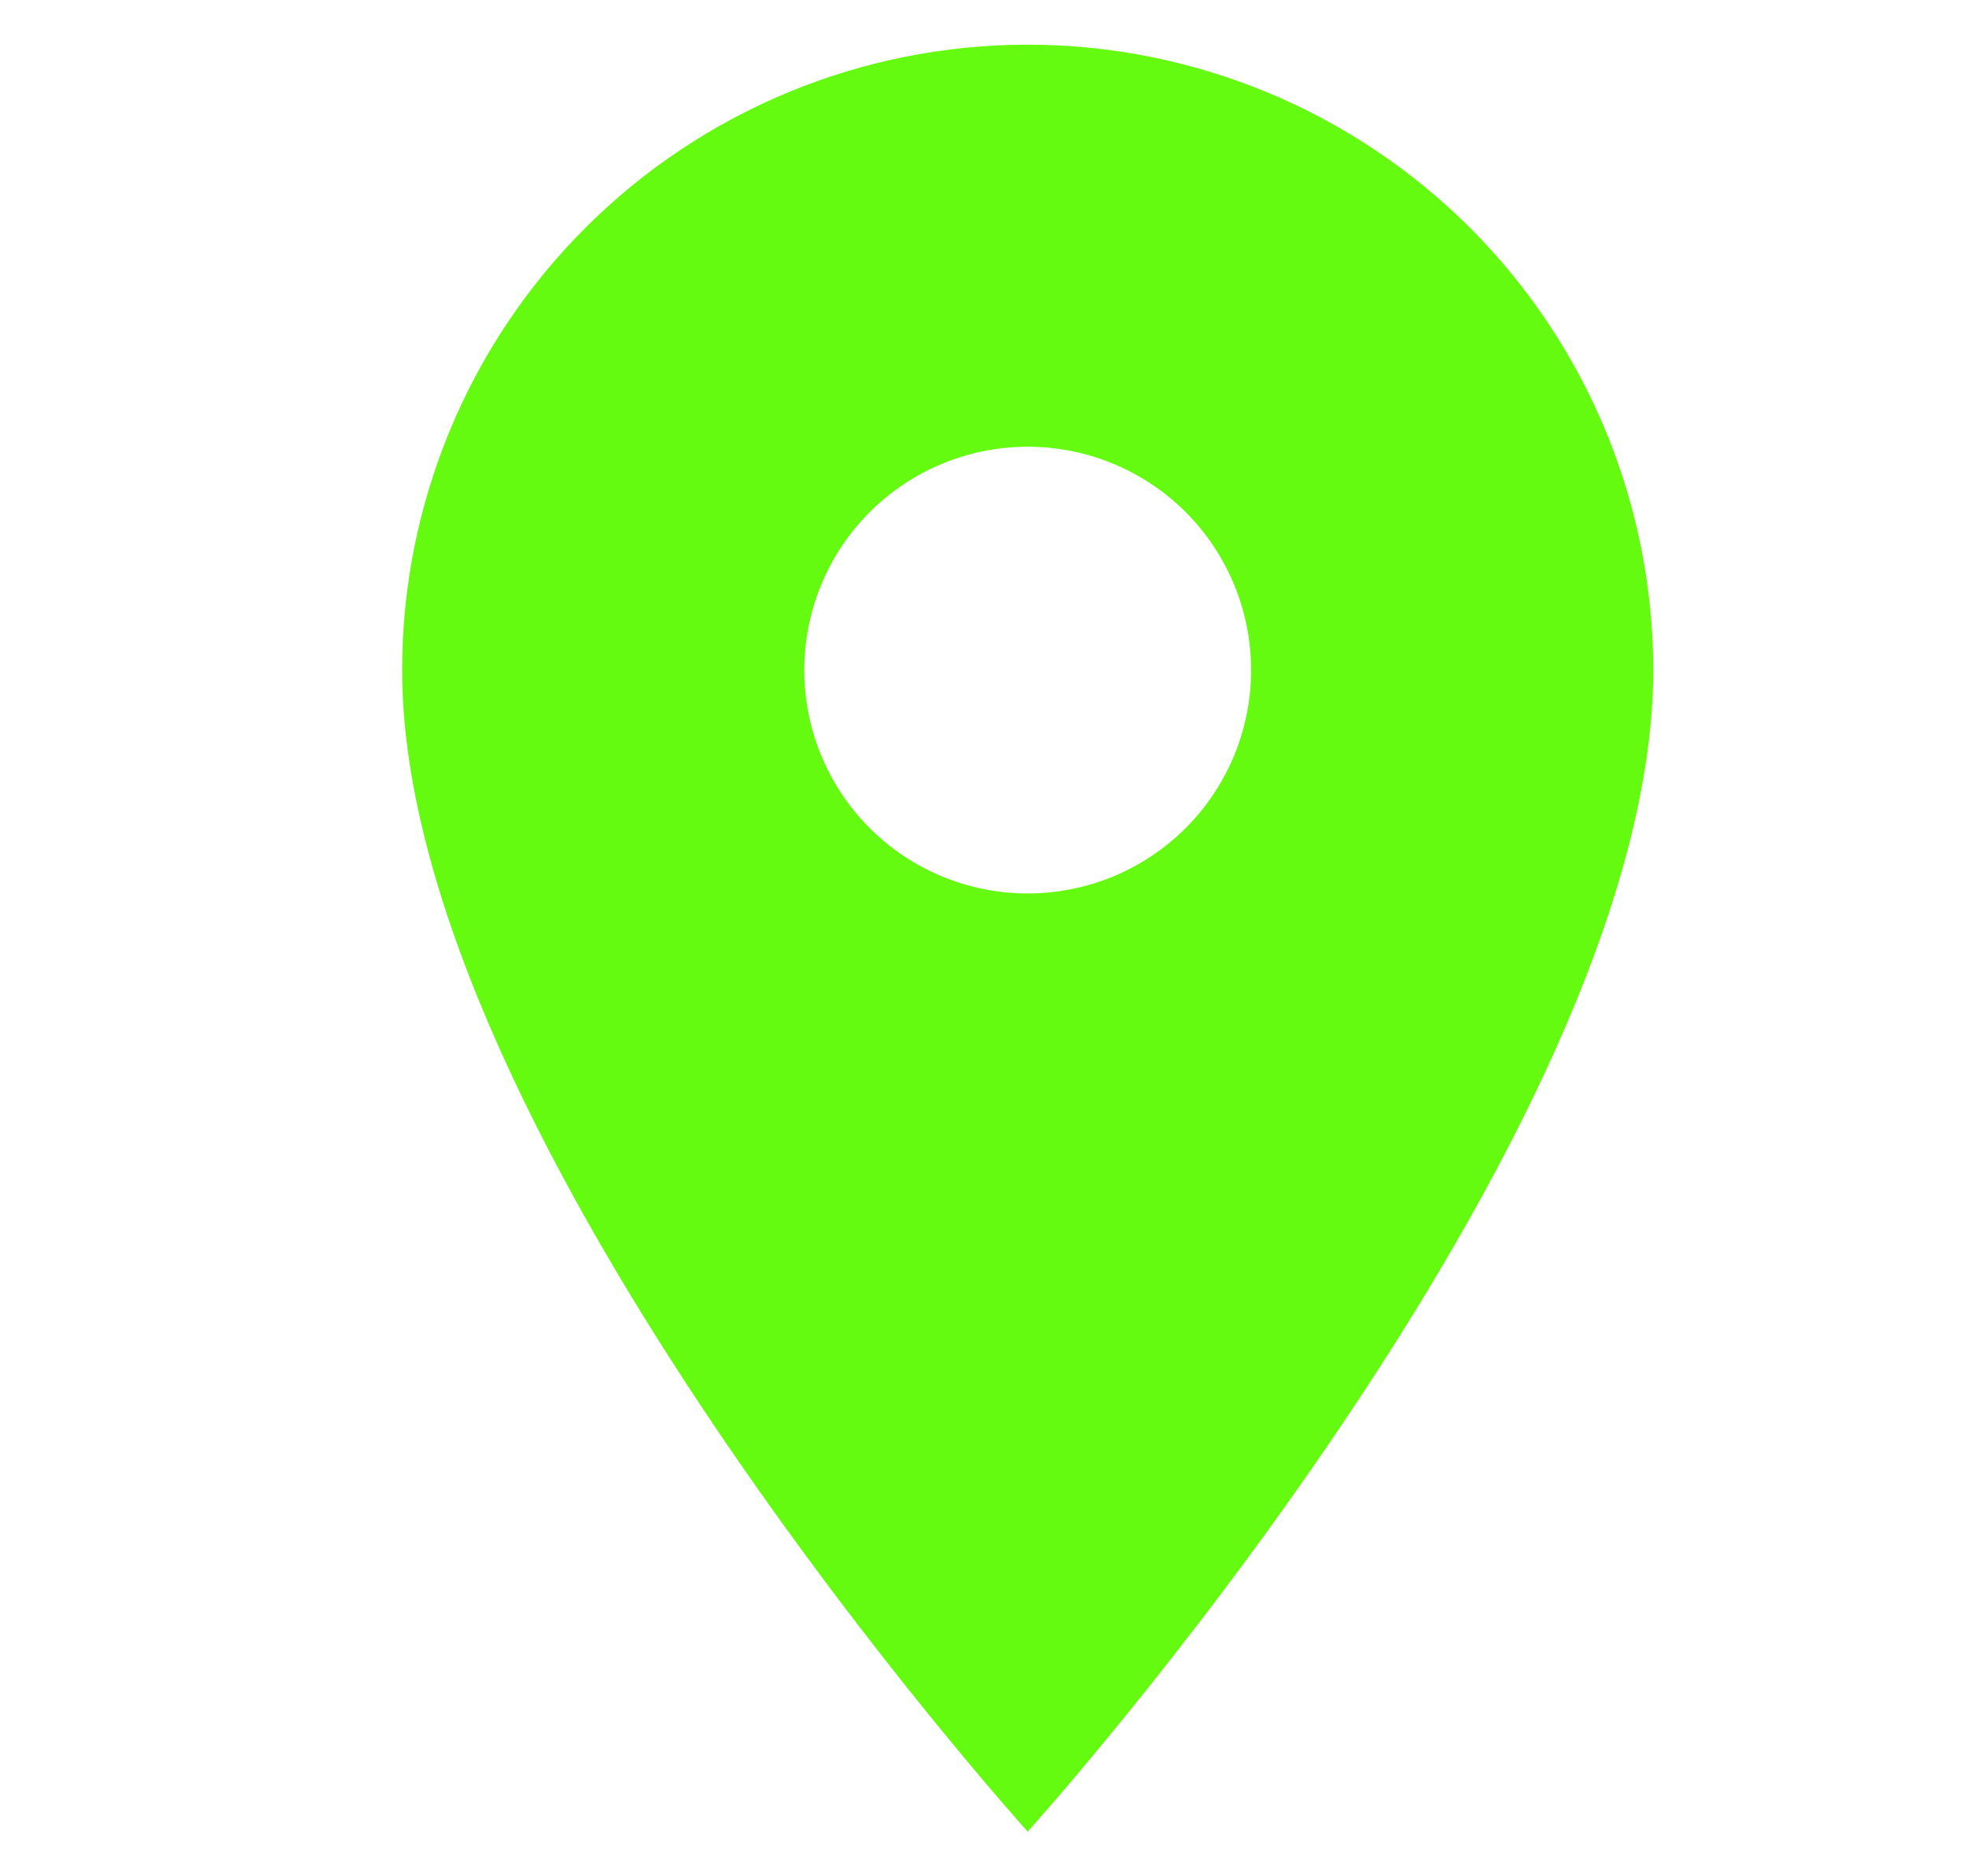 <svg width="22" height="21" viewBox="0 0 22 21" fill="none" xmlns="http://www.w3.org/2000/svg">
<path d="M11.5 10C10.837 10 10.201 9.737 9.732 9.268C9.263 8.799 9 8.163 9 7.5C9 6.837 9.263 6.201 9.732 5.732C10.201 5.263 10.837 5 11.5 5C12.163 5 12.799 5.263 13.268 5.732C13.737 6.201 14 6.837 14 7.5C14 7.828 13.935 8.153 13.81 8.457C13.684 8.76 13.5 9.036 13.268 9.268C13.036 9.5 12.76 9.684 12.457 9.81C12.153 9.935 11.828 10 11.5 10ZM11.5 0.5C9.643 0.5 7.863 1.238 6.55 2.55C5.237 3.863 4.5 5.643 4.5 7.5C4.5 12.75 11.5 20.5 11.5 20.5C11.5 20.5 18.5 12.75 18.5 7.5C18.5 5.643 17.762 3.863 16.45 2.55C15.137 1.238 13.357 0.5 11.5 0.5Z" fill="#65FB10"/>
</svg>
